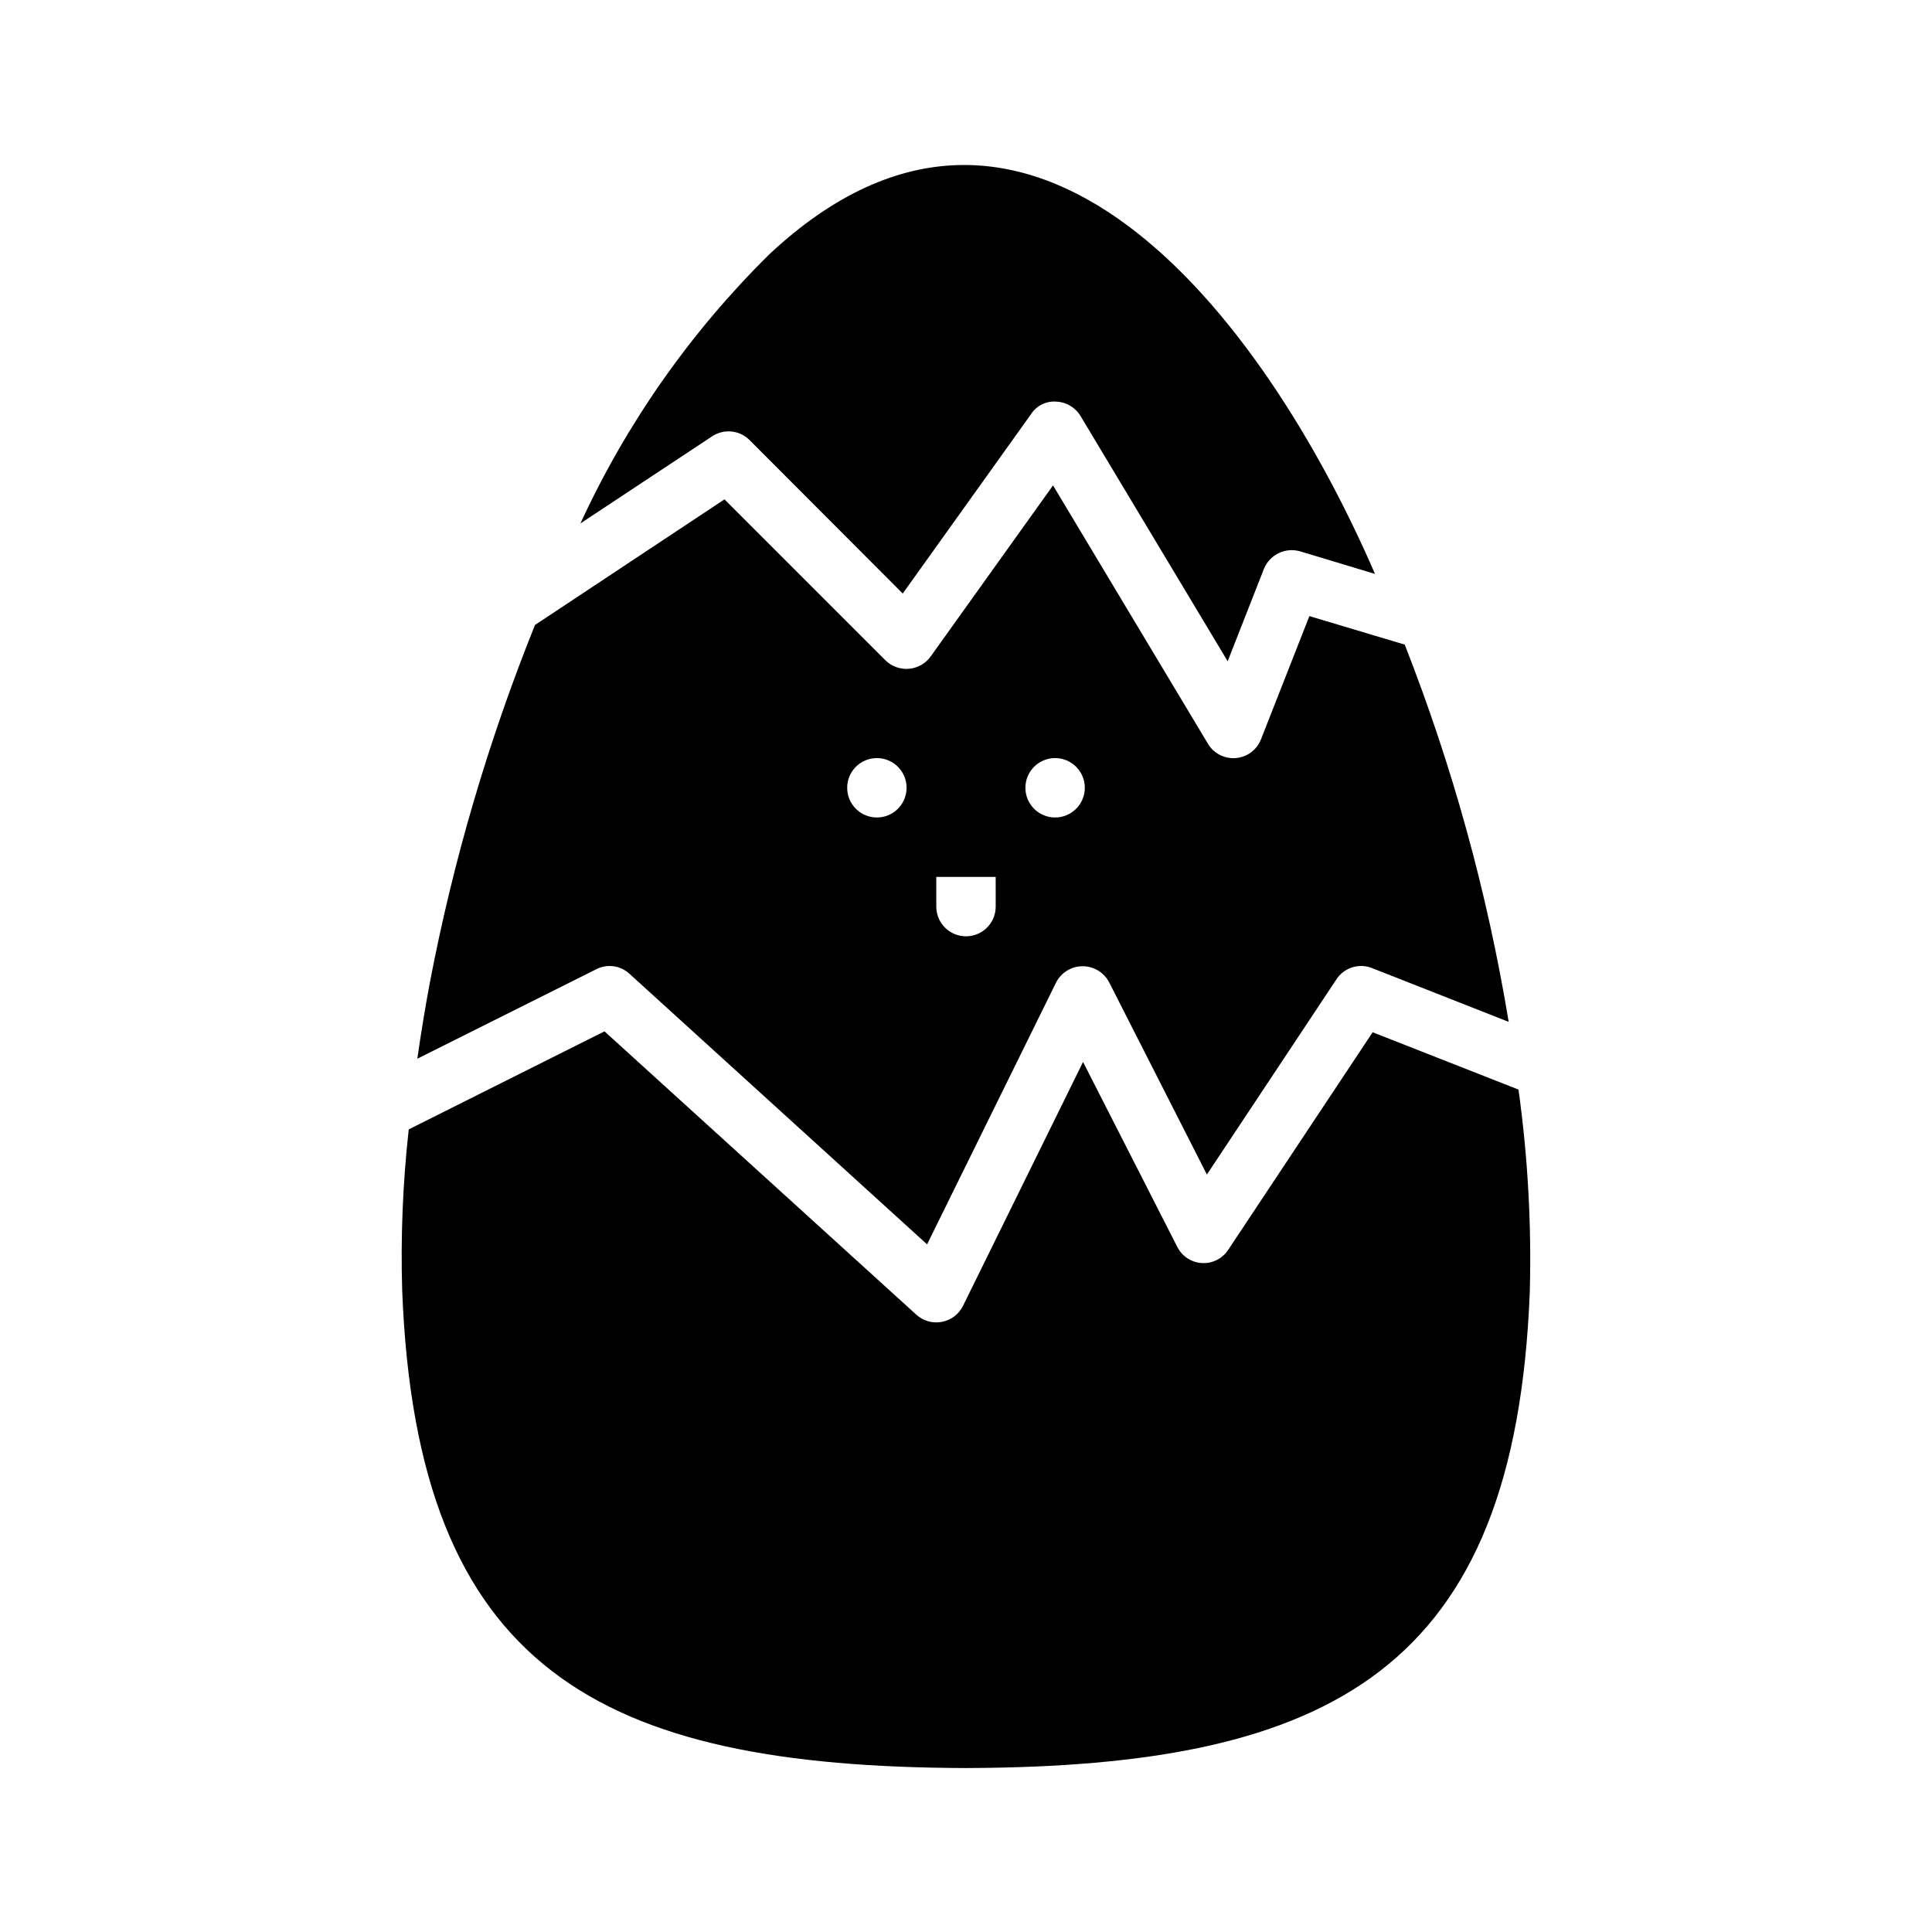<?xml version="1.0" encoding="UTF-8"?>
<!-- Uploaded to: ICON Repo, www.svgrepo.com, Generator: ICON Repo Mixer Tools -->
<svg fill="#000000" width="800px" height="800px" version="1.1" viewBox="144 144 512 512" xmlns="http://www.w3.org/2000/svg">
 <path d="m546.42 432.75-38.652-15.191-38.258 57.625v-0.004c-1.527 2.356-4.199 3.707-7 3.543-2.797-0.164-5.297-1.816-6.539-4.328l-24.953-48.965-31.805 64.629c-1.094 2.215-3.164 3.789-5.594 4.25-2.426 0.465-4.93-0.234-6.766-1.887l-82.656-75.102-51.875 25.977c-1.586 14.219-2.164 28.527-1.734 42.824 3.938 100.45 52.191 126.11 149.41 126.43 97.062-0.316 145.48-26.055 149.41-126.11 0.484-17.949-0.516-35.906-2.992-53.688zm-30.148-117.92-25.27-7.559-12.832 32.668c-1.102 2.801-3.703 4.727-6.699 4.961-3 0.234-5.871-1.262-7.391-3.859l-41.012-68.406-32.434 45.344h-0.004c-1.348 1.871-3.445 3.062-5.746 3.258-2.301 0.199-4.57-0.617-6.219-2.234l-42.668-42.668-50.223 33.297 0.004 0.004c-12.332 30.617-21.664 62.359-27.867 94.777-1.258 6.769-2.363 13.461-3.305 20.152l47.391-23.695h-0.004c2.894-1.496 6.418-1.027 8.816 1.184l78.879 71.715 34.164-69.352v-0.004c1.336-2.652 4.051-4.332 7.019-4.348 2.973-0.02 5.703 1.633 7.07 4.269l25.898 50.934 34.32-51.719 0.004-0.004c2.031-3.121 5.984-4.375 9.445-2.988l36.211 14.25v-0.004c-5.648-34.199-14.883-67.711-27.551-99.973zm-139.89 45.812c-4.348 0-7.871-3.523-7.871-7.871s3.523-7.871 7.871-7.871c4.348 0 7.871 3.523 7.871 7.871s-3.523 7.871-7.871 7.871zm31.488 23.617c0 4.348-3.523 7.871-7.871 7.871s-7.875-3.523-7.875-7.871v-7.871h15.742zm15.742-23.617c-4.348 0-7.871-3.523-7.871-7.871s3.523-7.871 7.871-7.871c4.348 0 7.875 3.523 7.875 7.871s-3.527 7.871-7.875 7.871zm-75.648-149.33c-20.891 20.578-37.879 44.77-50.145 71.402l34.875-23.066h-0.004c3.113-2.086 7.258-1.688 9.922 0.945l40.621 40.699 34.008-47.547-0.004-0.004c1.453-2.246 4.023-3.516 6.691-3.305 2.664 0.113 5.094 1.566 6.453 3.859l38.965 64.945 9.605-24.48v-0.004c1.543-3.777 5.688-5.781 9.605-4.644l19.836 5.984c-29.91-69.039-91.629-149.02-160.43-84.785z"/>
</svg>
